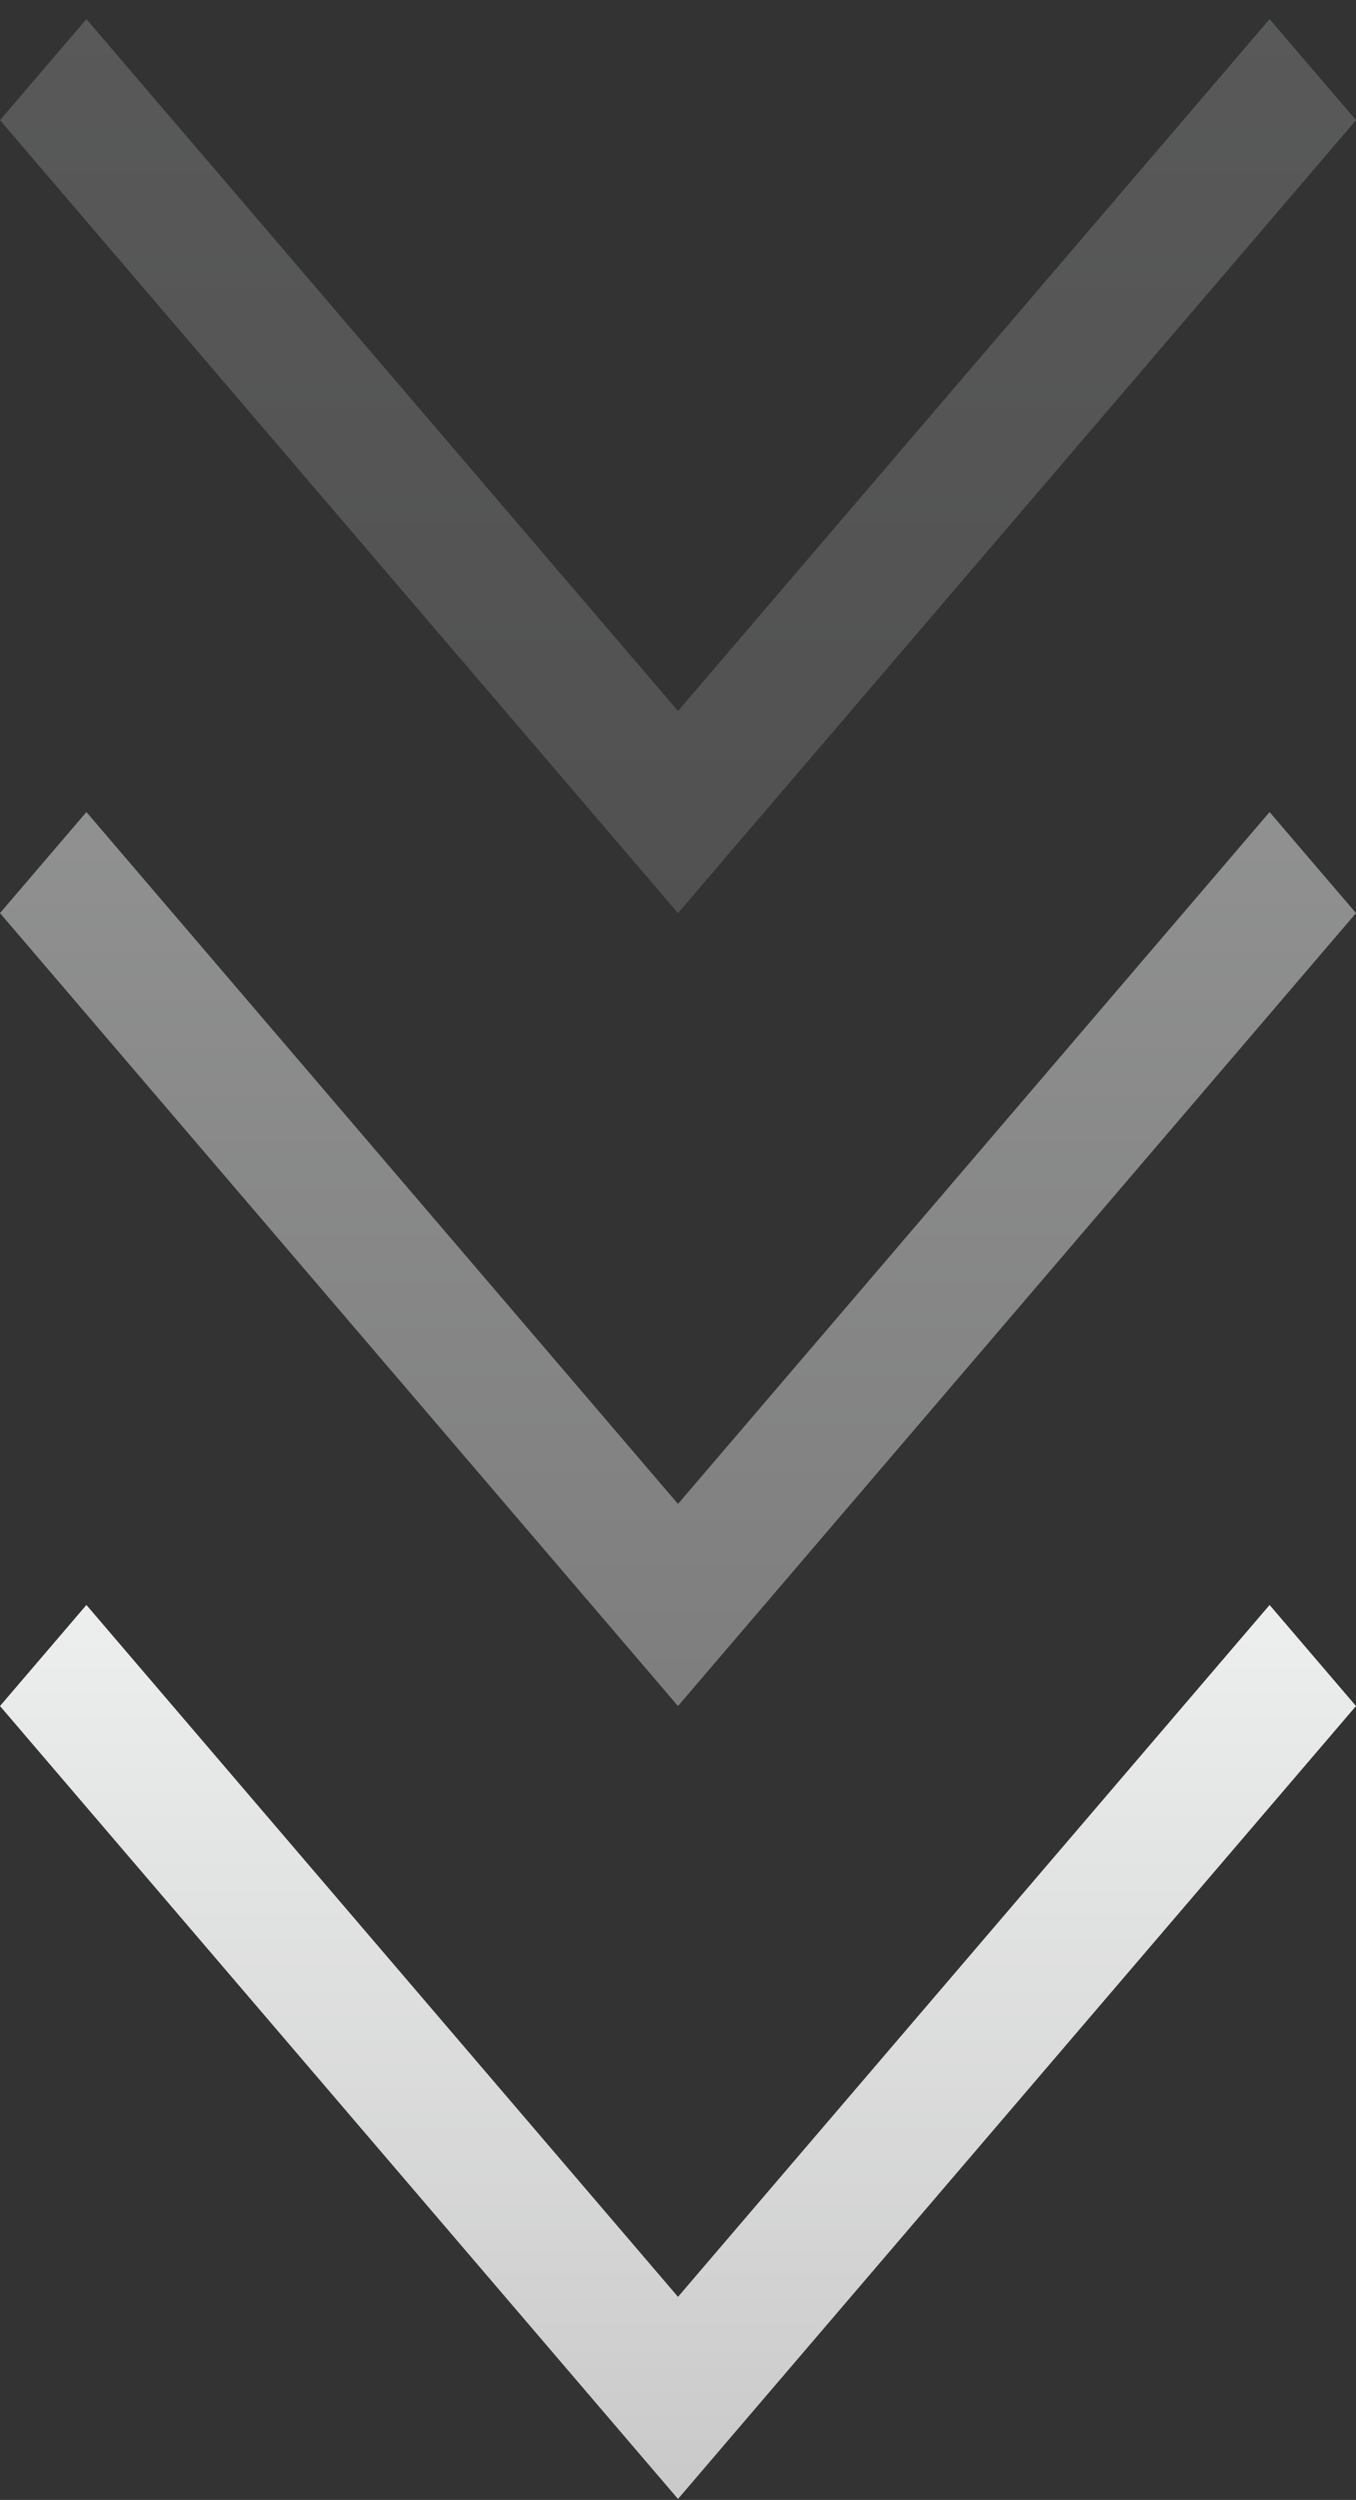 <?xml version="1.0" encoding="UTF-8"?> <svg xmlns="http://www.w3.org/2000/svg" width="51" height="94" viewBox="0 0 51 94" fill="none"><rect x="0" y="0" width="51" height="94" fill="#333333" stroke="none"/> <path opacity="0.2" fill-rule="evenodd" clip-rule="evenodd" d="M22.25 30.534L25.5 34.334L28.75 30.534L51 4.519L47.75 0.719L25.5 26.735L3.25 0.719L0 4.519L22.25 30.534Z" fill="url(#paint0_linear_162_374)"></path> <path opacity="0.5" fill-rule="evenodd" clip-rule="evenodd" d="M22.25 60.349L25.5 64.149L28.75 60.349L51 34.334L47.75 30.534L25.5 56.55L3.25 30.534L0 34.334L22.25 60.349Z" fill="url(#paint1_linear_162_374)"></path> <path fill-rule="evenodd" clip-rule="evenodd" d="M22.25 90.164L25.5 93.964L28.75 90.164L51 64.149L47.75 60.349L25.5 86.364L3.25 60.349L0 64.149L22.25 90.164Z" fill="url(#paint2_linear_162_374)"></path> <defs> <linearGradient id="paint0_linear_162_374" x1="25.5" y1="0.719" x2="25.5" y2="34.334" gradientUnits="userSpaceOnUse"> <stop stop-color="#EDEFEE"></stop> <stop offset="1" stop-color="#C9C9C9"></stop> </linearGradient> <linearGradient id="paint1_linear_162_374" x1="25.5" y1="30.534" x2="25.5" y2="64.149" gradientUnits="userSpaceOnUse"> <stop stop-color="#EDEFEE"></stop> <stop offset="1" stop-color="#C9C9C9"></stop> </linearGradient> <linearGradient id="paint2_linear_162_374" x1="25.5" y1="60.349" x2="25.5" y2="93.964" gradientUnits="userSpaceOnUse"> <stop stop-color="#EDEFEE"></stop> <stop offset="1" stop-color="#C9C9C9"></stop> </linearGradient> </defs> </svg> 